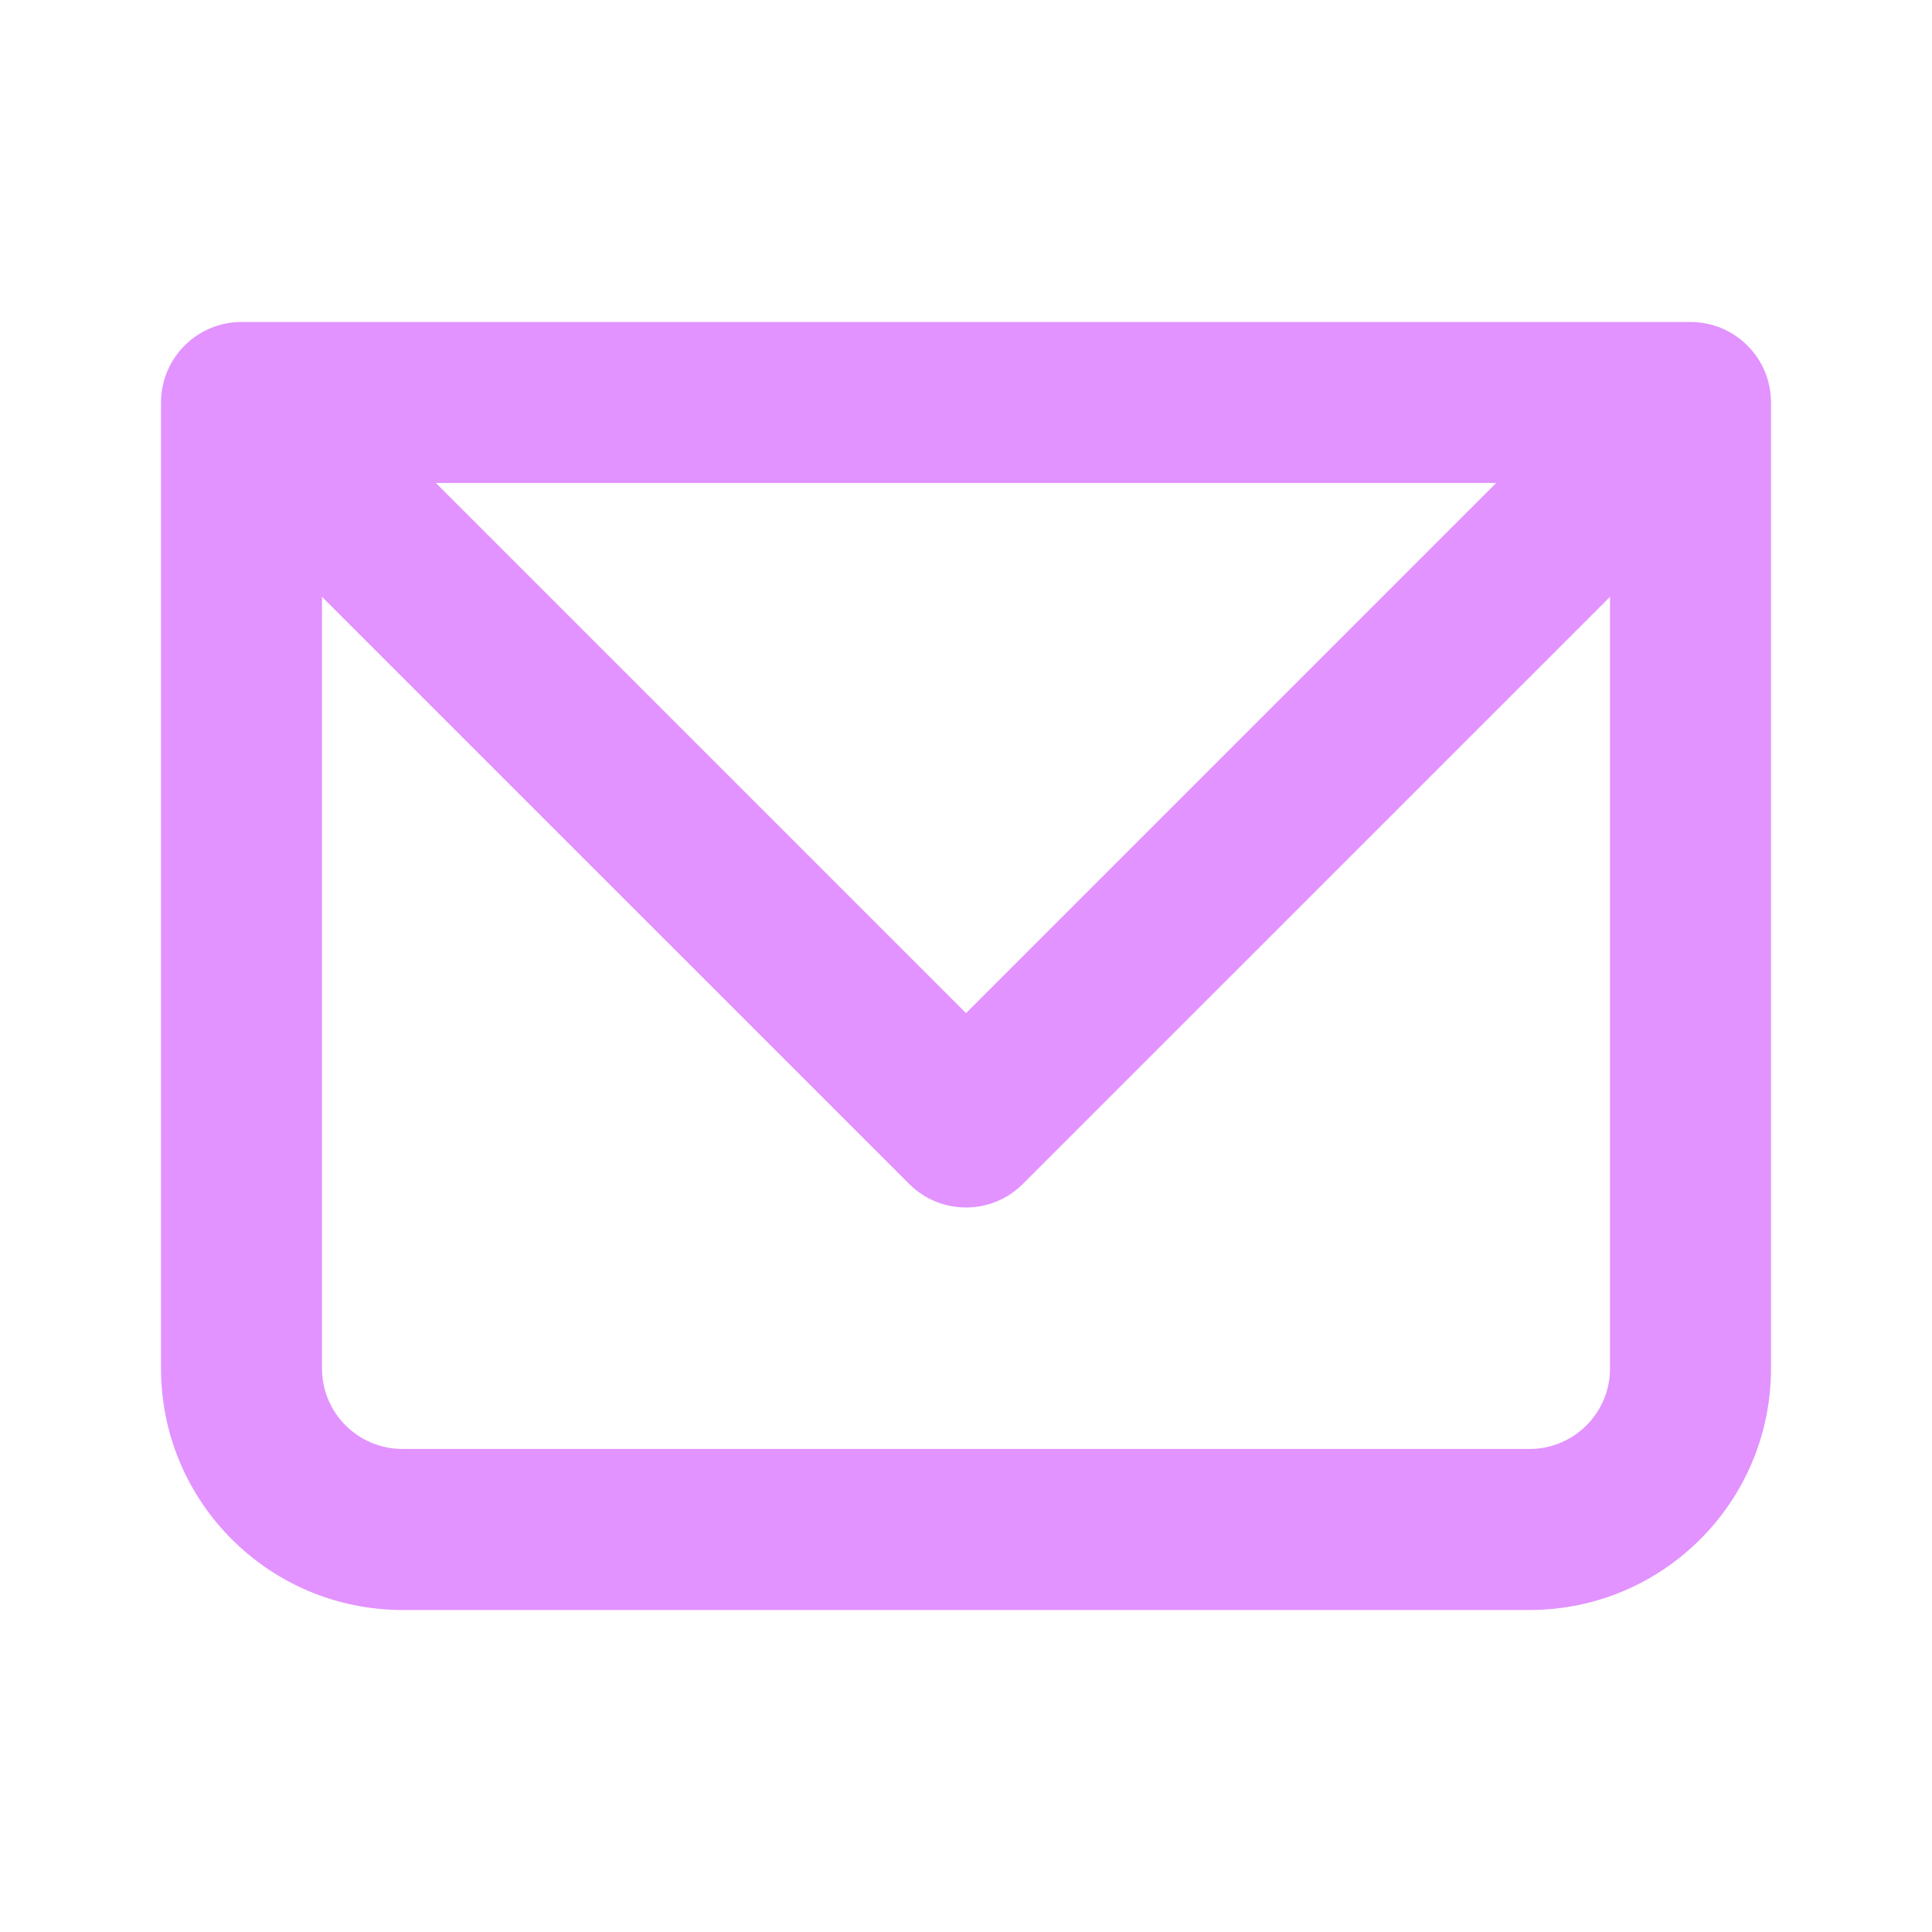 <svg width="64" height="64" viewBox="0 0 64 64" fill="none" xmlns="http://www.w3.org/2000/svg">
<path fill-rule="evenodd" clip-rule="evenodd" d="M5.334 13.333C5.334 11.86 6.528 10.666 8.001 10.666H56.001C57.473 10.666 58.667 11.86 58.667 13.333V45.333C58.667 49.751 55.086 53.333 50.667 53.333H13.334C8.916 53.333 5.334 49.751 5.334 45.333V13.333ZM14.439 15.999L32.001 33.561L49.563 15.999H14.439ZM53.334 19.771L33.886 39.218C32.845 40.26 31.156 40.26 30.115 39.218L10.667 19.771V45.333C10.667 46.805 11.861 47.999 13.334 47.999H50.667C52.14 47.999 53.334 46.805 53.334 45.333V19.771Z" fill="#E293FF"></path>
</svg>
